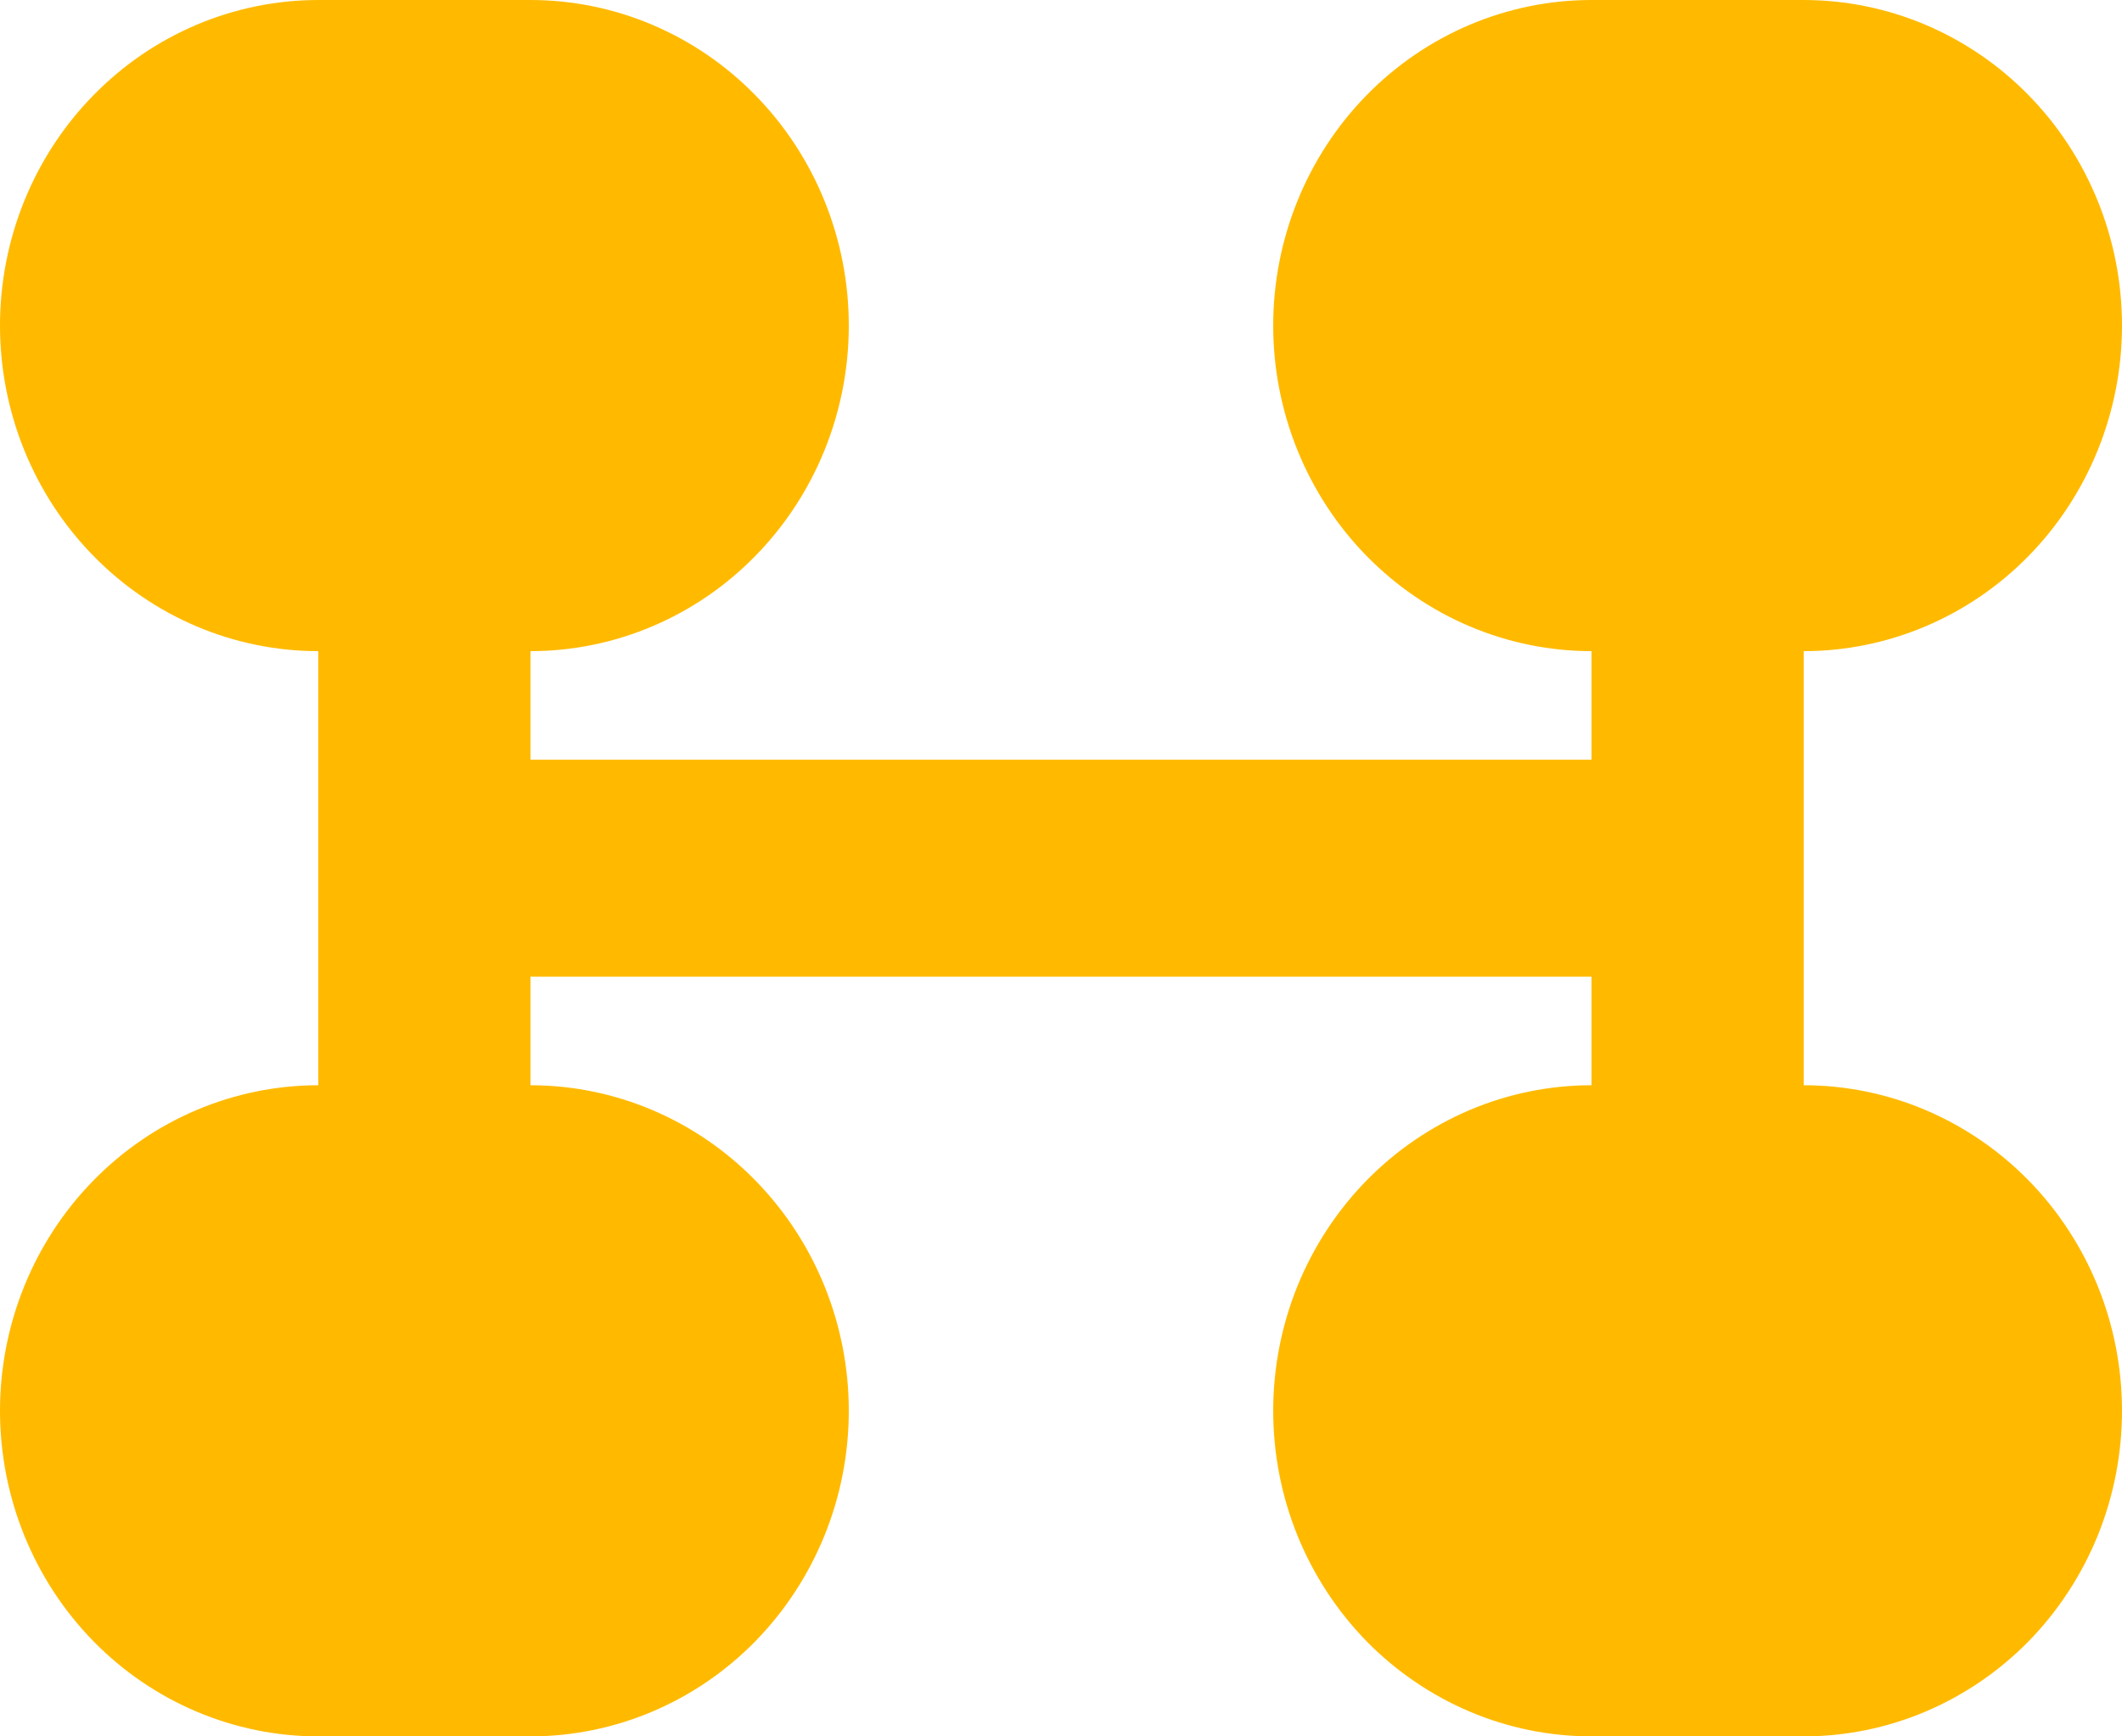 <svg width="22" height="18" viewBox="0 0 22 18" fill="none" xmlns="http://www.w3.org/2000/svg">
<path d="M3.3 18C2.425 18 1.585 17.644 0.967 17.012C0.348 16.379 -1.084e-07 15.52 -1.47526e-07 14.625C-1.86652e-07 13.73 0.348 12.871 0.967 12.239C1.585 11.606 2.425 11.25 3.3 11.25L3.3 6.75C2.425 6.75 1.585 6.394 0.967 5.761C0.348 5.129 -6.00153e-07 4.27 -6.39279e-07 3.375C-6.78405e-07 2.48 0.348 1.621 0.967 0.989C1.585 0.356 2.425 1.80136e-06 3.3 1.7631e-06L5.5 1.66694e-06C6.375 1.62868e-06 7.215 0.356 7.833 0.989C8.452 1.621 8.8 2.48 8.8 3.375C8.8 4.27 8.452 5.129 7.833 5.761C7.215 6.394 6.375 6.75 5.5 6.75L5.5 7.875L16.5 7.875L16.5 6.75C15.625 6.75 14.785 6.394 14.166 5.761C13.548 5.129 13.2 4.27 13.2 3.375C13.2 2.48 13.548 1.621 14.166 0.989C14.785 0.356 15.625 1.22437e-06 16.5 1.18611e-06L18.7 1.08995e-06C19.575 1.05169e-06 20.415 0.356 21.034 0.989C21.652 1.621 22 2.48 22 3.375C22 4.27 21.652 5.129 21.034 5.761C20.415 6.394 19.575 6.75 18.7 6.75L18.7 11.25C19.133 11.25 19.562 11.337 19.963 11.507C20.363 11.677 20.727 11.925 21.034 12.239C21.34 12.552 21.583 12.924 21.749 13.333C21.915 13.743 22 14.182 22 14.625C22 15.068 21.915 15.507 21.749 15.917C21.583 16.326 21.34 16.698 21.034 17.012C20.727 17.325 20.363 17.573 19.963 17.743C19.562 17.913 19.133 18 18.7 18L16.5 18C16.067 18 15.637 17.913 15.237 17.743C14.837 17.573 14.473 17.325 14.166 17.012C13.86 16.698 13.617 16.326 13.451 15.917C13.285 15.507 13.2 15.068 13.2 14.625C13.2 14.182 13.285 13.743 13.451 13.333C13.617 12.924 13.86 12.552 14.166 12.239C14.473 11.925 14.837 11.677 15.237 11.507C15.637 11.337 16.067 11.25 16.5 11.25L16.5 10.125L5.5 10.125L5.5 11.25C6.375 11.25 7.215 11.606 7.833 12.239C8.452 12.871 8.8 13.73 8.8 14.625C8.8 15.52 8.452 16.378 7.833 17.012C7.215 17.644 6.375 18 5.5 18L3.3 18Z" fill="#FFBA00"/>
</svg>
